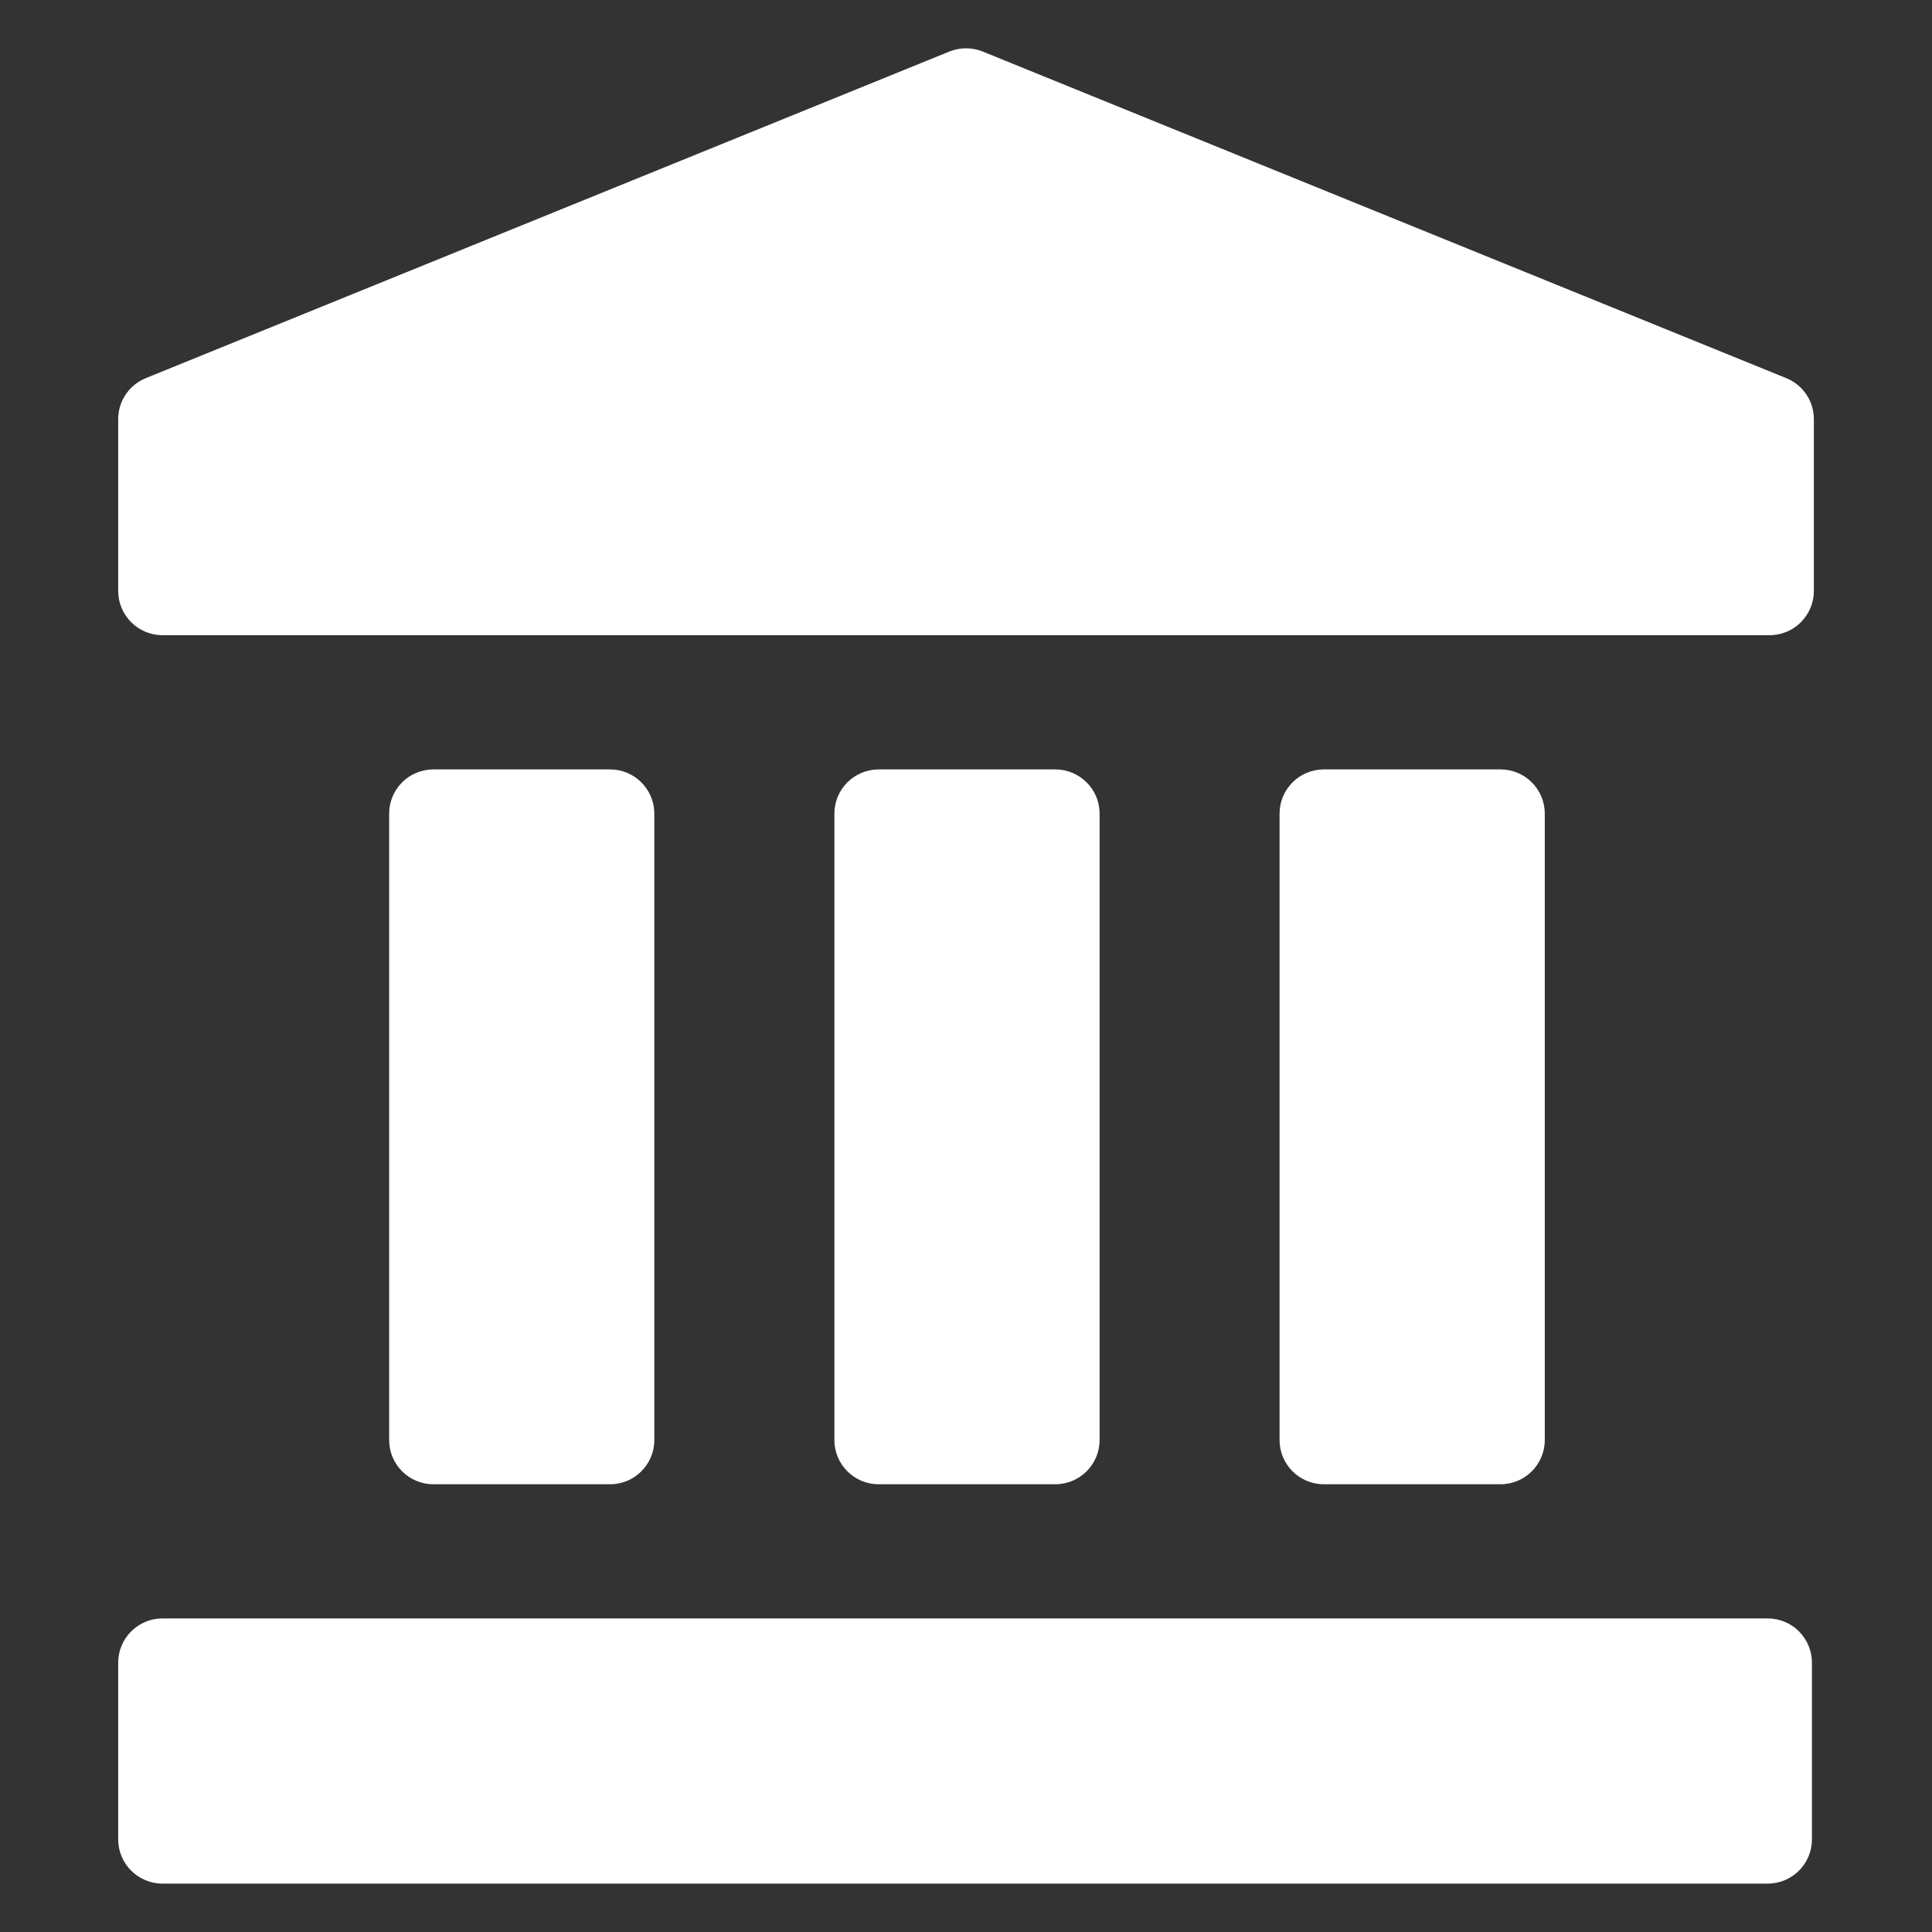 <svg width="40" height="40" viewBox="0 0 40 40" fill="none" xmlns="http://www.w3.org/2000/svg">
<rect x="0" y="0" width="40" height="40" fill="#333333" stroke="none"/>
<path d="M3.364 33.508H36.598C37.104 33.508 37.514 33.918 37.514 34.424V38.082C37.514 38.588 37.104 38.998 36.598 38.998H3.364C2.858 38.998 2.447 38.588 2.447 38.082V34.424C2.447 33.918 2.858 33.508 3.364 33.508Z" fill="white"/>
<path d="M19.656 1.067L3.019 7.829C2.673 7.969 2.447 8.305 2.447 8.678V12.234C2.447 12.74 2.858 13.151 3.364 13.151H36.638C37.144 13.151 37.554 12.74 37.554 12.234V8.678C37.554 8.305 37.328 7.969 36.983 7.829L20.346 1.067C20.125 0.978 19.877 0.978 19.656 1.067Z" fill="white"/>
<path d="M8.973 15.93H12.631C13.137 15.93 13.547 16.34 13.547 16.846V29.814C13.547 30.32 13.137 30.73 12.631 30.73H8.973C8.467 30.73 8.057 30.32 8.057 29.814V16.846C8.057 16.34 8.467 15.93 8.973 15.93Z" fill="white"/>
<path d="M27.409 15.93H31.066C31.572 15.93 31.983 16.34 31.983 16.846V29.814C31.983 30.32 31.572 30.73 31.066 30.73H27.409C26.902 30.73 26.492 30.32 26.492 29.814V16.846C26.492 16.34 26.902 15.93 27.409 15.93Z" fill="white"/>
<path d="M18.192 15.93H21.849C22.355 15.93 22.766 16.34 22.766 16.846V29.814C22.766 30.32 22.355 30.73 21.849 30.73H18.192C17.686 30.73 17.275 30.32 17.275 29.814V16.846C17.275 16.34 17.686 15.93 18.192 15.93Z" fill="white"/>
</svg>
